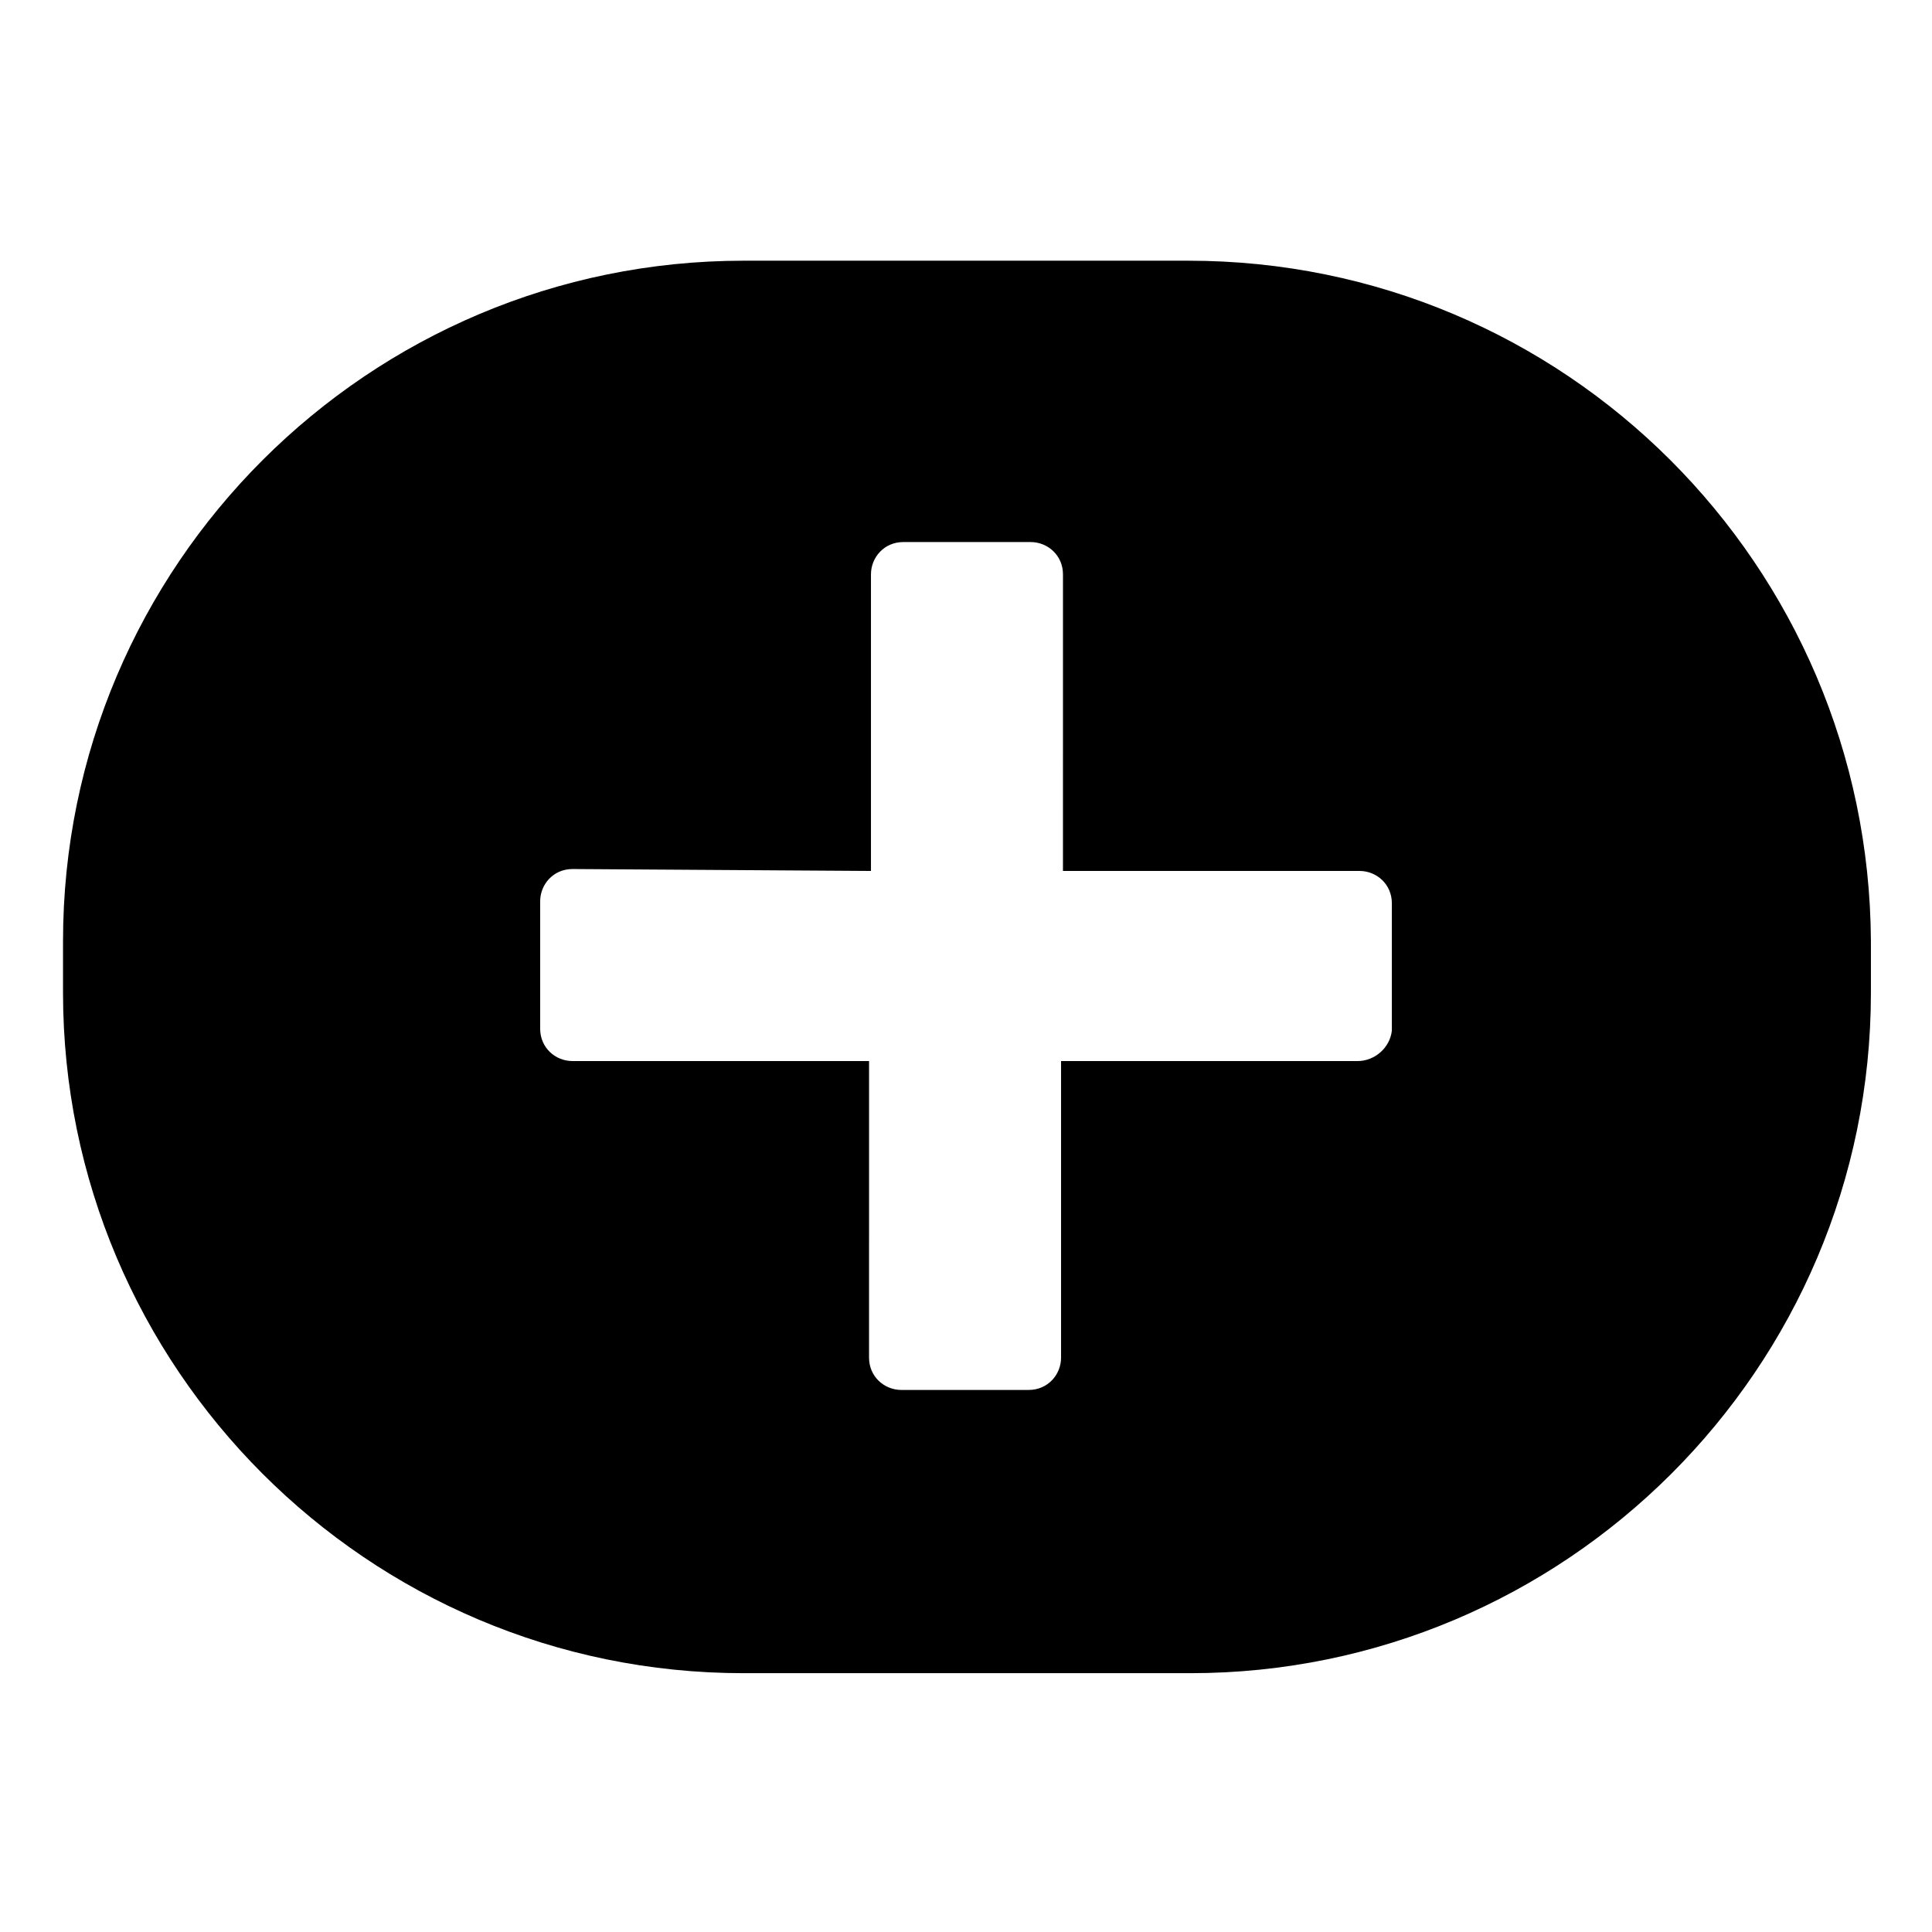 <?xml version="1.0" encoding="UTF-8"?>
<!-- Uploaded to: ICON Repo, www.svgrepo.com, Generator: ICON Repo Mixer Tools -->
<svg fill="#000000" width="800px" height="800px" version="1.1" viewBox="144 144 512 512" xmlns="http://www.w3.org/2000/svg">
 <path d="m458.95 213.09h-117.89c-99.25 0-180.36 80.609-180.36 180.36v13.602c0 99.25 80.609 180.36 180.36 180.36h118.39c99.25 0 180.36-80.609 180.36-180.36v-13.602c-0.504-99.754-81.113-180.36-180.87-180.36zm44.84 212.1h-78.598v78.594c0 4.535-3.527 8.566-8.566 8.566h-33.754c-4.535 0-8.566-3.527-8.566-8.566l0.004-78.594h-78.594c-4.535 0-8.566-3.527-8.566-8.566v-33.754c0-4.535 3.527-8.566 8.566-8.566l79.098 0.508v-78.594c0-4.535 3.527-8.566 8.566-8.566h33.754c4.535 0 8.566 3.527 8.566 8.566l-0.004 78.594h78.594c4.535 0 8.566 3.527 8.566 8.566v33.754c-0.504 4.535-4.535 8.059-9.066 8.059z"/>
</svg>